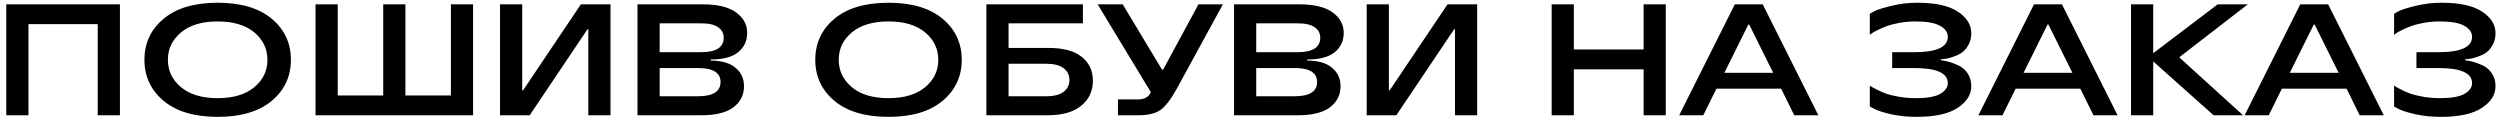 <?xml version="1.0" encoding="UTF-8"?> <svg xmlns="http://www.w3.org/2000/svg" width="347" height="17" viewBox="0 0 347 17" fill="none"><path d="M0.87 16V0.6H16.644V16H13.564V3.35H3.95V16H0.87ZM37.714 13.998C35.939 15.479 33.438 16.22 30.212 16.22C26.985 16.22 24.485 15.479 22.71 13.998C20.935 12.517 20.048 10.617 20.048 8.3C20.048 5.983 20.935 4.083 22.71 2.602C24.485 1.121 26.985 0.38 30.212 0.38C33.438 0.38 35.939 1.121 37.714 2.602C39.489 4.083 40.376 5.983 40.376 8.3C40.376 10.617 39.489 12.517 37.714 13.998ZM25.13 12.106C26.347 13.118 28.041 13.624 30.212 13.624C32.383 13.624 34.077 13.118 35.294 12.106C36.511 11.094 37.12 9.825 37.12 8.3C37.12 6.775 36.511 5.506 35.294 4.494C34.077 3.482 32.383 2.976 30.212 2.976C28.041 2.976 26.347 3.482 25.13 4.494C23.913 5.506 23.304 6.775 23.304 8.3C23.304 9.825 23.913 11.094 25.13 12.106ZM43.796 16V0.6H46.876V13.25H53.19V0.6H56.27V13.25H62.584V0.6H65.664V16H43.796ZM69.405 16V0.6H72.485V12.546H72.595L80.625 0.6H84.739V16H81.659V4.054H81.549L73.519 16H69.405ZM98.647 8.41C100.158 8.41 101.302 8.74 102.079 9.4C102.871 10.045 103.267 10.903 103.267 11.974C103.267 13.177 102.776 14.152 101.793 14.9C100.811 15.633 99.322 16 97.327 16H88.483V0.6H97.547C99.601 0.6 101.141 0.974 102.167 1.722C103.194 2.47 103.707 3.416 103.707 4.56C103.707 5.689 103.282 6.591 102.431 7.266C101.595 7.926 100.334 8.256 98.647 8.256V8.41ZM97.327 3.24H91.563V7.244H97.327C99.41 7.244 100.451 6.569 100.451 5.22C100.451 4.619 100.195 4.142 99.681 3.79C99.183 3.423 98.398 3.24 97.327 3.24ZM96.887 13.36C98.97 13.36 100.011 12.7 100.011 11.38C100.011 10.089 98.97 9.444 96.887 9.444H91.563V13.36H96.887ZM130.827 13.998C129.052 15.479 126.552 16.22 123.325 16.22C120.098 16.22 117.598 15.479 115.823 13.998C114.048 12.517 113.161 10.617 113.161 8.3C113.161 5.983 114.048 4.083 115.823 2.602C117.598 1.121 120.098 0.38 123.325 0.38C126.552 0.38 129.052 1.121 130.827 2.602C132.602 4.083 133.489 5.983 133.489 8.3C133.489 10.617 132.602 12.517 130.827 13.998ZM118.243 12.106C119.46 13.118 121.154 13.624 123.325 13.624C125.496 13.624 127.19 13.118 128.407 12.106C129.624 11.094 130.233 9.825 130.233 8.3C130.233 6.775 129.624 5.506 128.407 4.494C127.19 3.482 125.496 2.976 123.325 2.976C121.154 2.976 119.46 3.482 118.243 4.494C117.026 5.506 116.417 6.775 116.417 8.3C116.417 9.825 117.026 11.094 118.243 12.106ZM145.489 6.65C147.557 6.65 149.104 7.061 150.131 7.882C151.172 8.703 151.693 9.811 151.693 11.204C151.693 12.641 151.15 13.8 150.065 14.68C148.994 15.56 147.432 16 145.379 16H136.909V0.6H150.307V3.24H139.989V6.65H145.489ZM145.203 13.36C146.288 13.36 147.095 13.155 147.623 12.744C148.166 12.333 148.437 11.783 148.437 11.094C148.437 10.419 148.166 9.877 147.623 9.466C147.095 9.055 146.288 8.85 145.203 8.85H139.989V13.36H145.203ZM155.171 16V13.8H157.965C158.831 13.8 159.425 13.47 159.747 12.81L152.355 0.6H155.831L161.287 9.664H161.441L166.347 0.6H169.735L163.355 12.282C162.549 13.749 161.793 14.739 161.089 15.252C160.385 15.751 159.344 16 157.965 16H155.171ZM181.448 8.41C182.959 8.41 184.103 8.74 184.88 9.4C185.672 10.045 186.068 10.903 186.068 11.974C186.068 13.177 185.577 14.152 184.594 14.9C183.611 15.633 182.123 16 180.128 16H171.284V0.6H180.348C182.401 0.6 183.941 0.974 184.968 1.722C185.995 2.47 186.508 3.416 186.508 4.56C186.508 5.689 186.083 6.591 185.232 7.266C184.396 7.926 183.135 8.256 181.448 8.256V8.41ZM180.128 3.24H174.364V7.244H180.128C182.211 7.244 183.252 6.569 183.252 5.22C183.252 4.619 182.995 4.142 182.482 3.79C181.983 3.423 181.199 3.24 180.128 3.24ZM179.688 13.36C181.771 13.36 182.812 12.7 182.812 11.38C182.812 10.089 181.771 9.444 179.688 9.444H174.364V13.36H179.688ZM189.696 16V0.6H192.776V12.546H192.886L200.916 0.6H205.03V16H201.95V4.054H201.84L193.81 16H189.696ZM228.13 0.6H231.21V16H228.13V9.62H218.45V16H215.37V0.6H218.45V6.87H228.13V0.6ZM249.044 16L247.218 12.304H238.242L236.416 16H233.072L240.794 0.6H244.666L252.388 16H249.044ZM239.342 10.104H246.118L242.796 3.416H242.664L239.342 10.104ZM266.022 16.22C264.775 16.22 263.609 16.103 262.524 15.868C261.438 15.619 260.668 15.377 260.214 15.142L259.532 14.79V11.864C259.59 11.908 259.678 11.974 259.796 12.062C259.913 12.135 260.177 12.275 260.588 12.48C260.998 12.685 261.431 12.869 261.886 13.03C262.34 13.177 262.934 13.316 263.668 13.448C264.401 13.565 265.149 13.624 265.912 13.624C267.481 13.624 268.61 13.426 269.3 13.03C270.004 12.619 270.356 12.121 270.356 11.534C270.356 10.141 268.801 9.444 265.692 9.444H262.634V7.244H265.692C268.801 7.244 270.356 6.533 270.356 5.11C270.356 4.494 270.004 3.988 269.3 3.592C268.596 3.181 267.444 2.976 265.846 2.976C265.083 2.976 264.342 3.042 263.624 3.174C262.92 3.306 262.333 3.46 261.864 3.636C261.394 3.812 260.969 3.995 260.588 4.186C260.221 4.362 259.95 4.516 259.774 4.648L259.532 4.846V1.92C259.708 1.803 259.957 1.663 260.28 1.502C260.617 1.326 261.358 1.099 262.502 0.82C263.646 0.527 264.856 0.38 266.132 0.38C268.64 0.38 270.51 0.791 271.742 1.612C272.988 2.433 273.612 3.431 273.612 4.604C273.612 5.22 273.48 5.763 273.216 6.232C272.966 6.687 272.68 7.031 272.358 7.266C272.035 7.501 271.639 7.699 271.17 7.86C270.7 8.021 270.356 8.117 270.136 8.146C269.916 8.175 269.666 8.205 269.388 8.234V8.366C269.71 8.395 270.04 8.454 270.378 8.542C270.73 8.63 271.177 8.791 271.72 9.026C272.277 9.261 272.732 9.635 273.084 10.148C273.436 10.647 273.612 11.255 273.612 11.974C273.612 13.147 272.974 14.152 271.698 14.988C270.436 15.809 268.544 16.22 266.022 16.22ZM290.574 16L288.748 12.304H279.772L277.946 16H274.602L282.324 0.6H286.196L293.918 16H290.574ZM280.872 10.104H287.648L284.326 3.416H284.194L280.872 10.104ZM295.786 16V0.6H298.866V7.354H298.91L307.82 0.6H312L302.54 7.904V8.014L311.34 16H307.248L298.91 8.564H298.866V16H295.786ZM327.527 16L325.701 12.304H316.725L314.899 16H311.555L319.277 0.6H323.149L330.871 16H327.527ZM317.825 10.104H324.601L321.279 3.416H321.147L317.825 10.104ZM338.789 16.22C337.542 16.22 336.376 16.103 335.291 15.868C334.206 15.619 333.436 15.377 332.981 15.142L332.299 14.79V11.864C332.358 11.908 332.446 11.974 332.563 12.062C332.68 12.135 332.944 12.275 333.355 12.48C333.766 12.685 334.198 12.869 334.653 13.03C335.108 13.177 335.702 13.316 336.435 13.448C337.168 13.565 337.916 13.624 338.679 13.624C340.248 13.624 341.378 13.426 342.067 13.03C342.771 12.619 343.123 12.121 343.123 11.534C343.123 10.141 341.568 9.444 338.459 9.444H335.401V7.244H338.459C341.568 7.244 343.123 6.533 343.123 5.11C343.123 4.494 342.771 3.988 342.067 3.592C341.363 3.181 340.212 2.976 338.613 2.976C337.85 2.976 337.11 3.042 336.391 3.174C335.687 3.306 335.1 3.46 334.631 3.636C334.162 3.812 333.736 3.995 333.355 4.186C332.988 4.362 332.717 4.516 332.541 4.648L332.299 4.846V1.92C332.475 1.803 332.724 1.663 333.047 1.502C333.384 1.326 334.125 1.099 335.269 0.82C336.413 0.527 337.623 0.38 338.899 0.38C341.407 0.38 343.277 0.791 344.509 1.612C345.756 2.433 346.379 3.431 346.379 4.604C346.379 5.22 346.247 5.763 345.983 6.232C345.734 6.687 345.448 7.031 345.125 7.266C344.802 7.501 344.406 7.699 343.937 7.86C343.468 8.021 343.123 8.117 342.903 8.146C342.683 8.175 342.434 8.205 342.155 8.234V8.366C342.478 8.395 342.808 8.454 343.145 8.542C343.497 8.63 343.944 8.791 344.487 9.026C345.044 9.261 345.499 9.635 345.851 10.148C346.203 10.647 346.379 11.255 346.379 11.974C346.379 13.147 345.741 14.152 344.465 14.988C343.204 15.809 341.312 16.22 338.789 16.22Z" fill="black"></path></svg> 